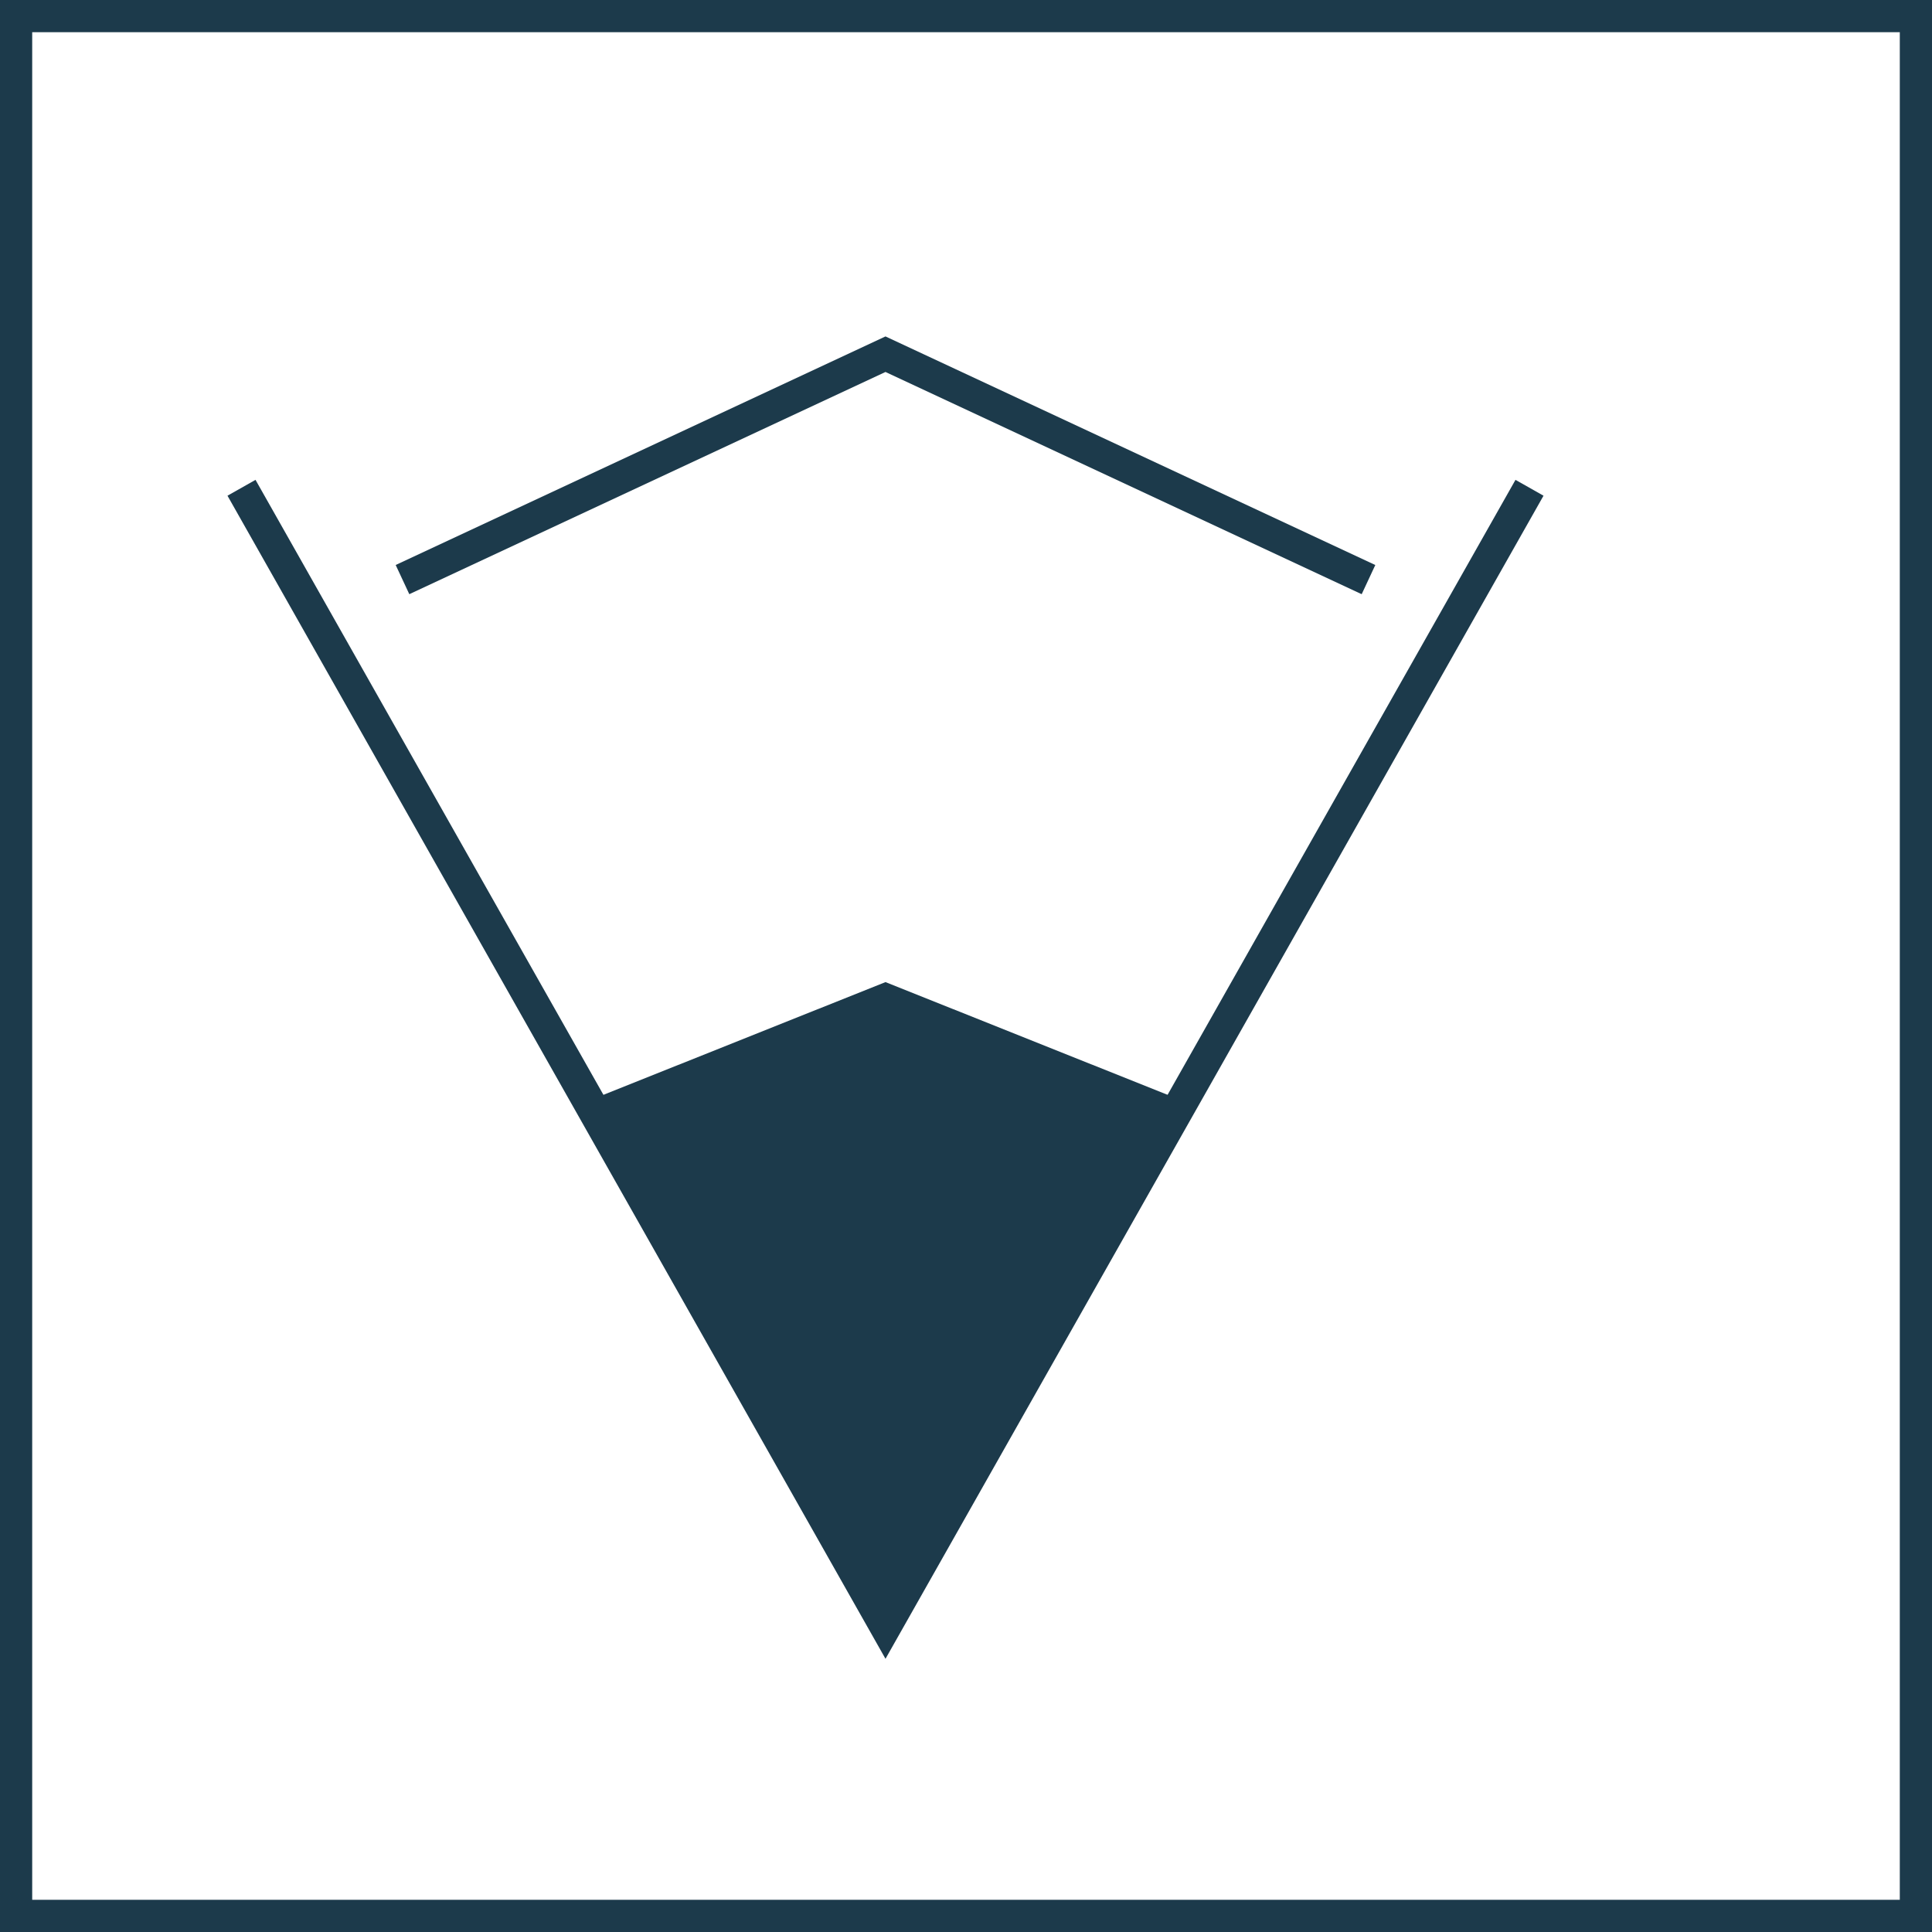 <svg width="120" height="120" viewBox="0 0 120 120" fill="none" xmlns="http://www.w3.org/2000/svg">
<rect x="1" y="1" width="118" height="118" stroke="#1C3A4B" stroke-width="2"/>
<path d="M15 30.297L55 101L95 30.297" stroke="#1C3A4B" stroke-width="2"/>
<path d="M25 36L55 22L85 36" stroke="#1C3A4B" stroke-width="2"/>
<path d="M55 61L36 68.593L54.753 102L74 68.593L55 61Z" fill="#1C3A4B"/>
</svg>
